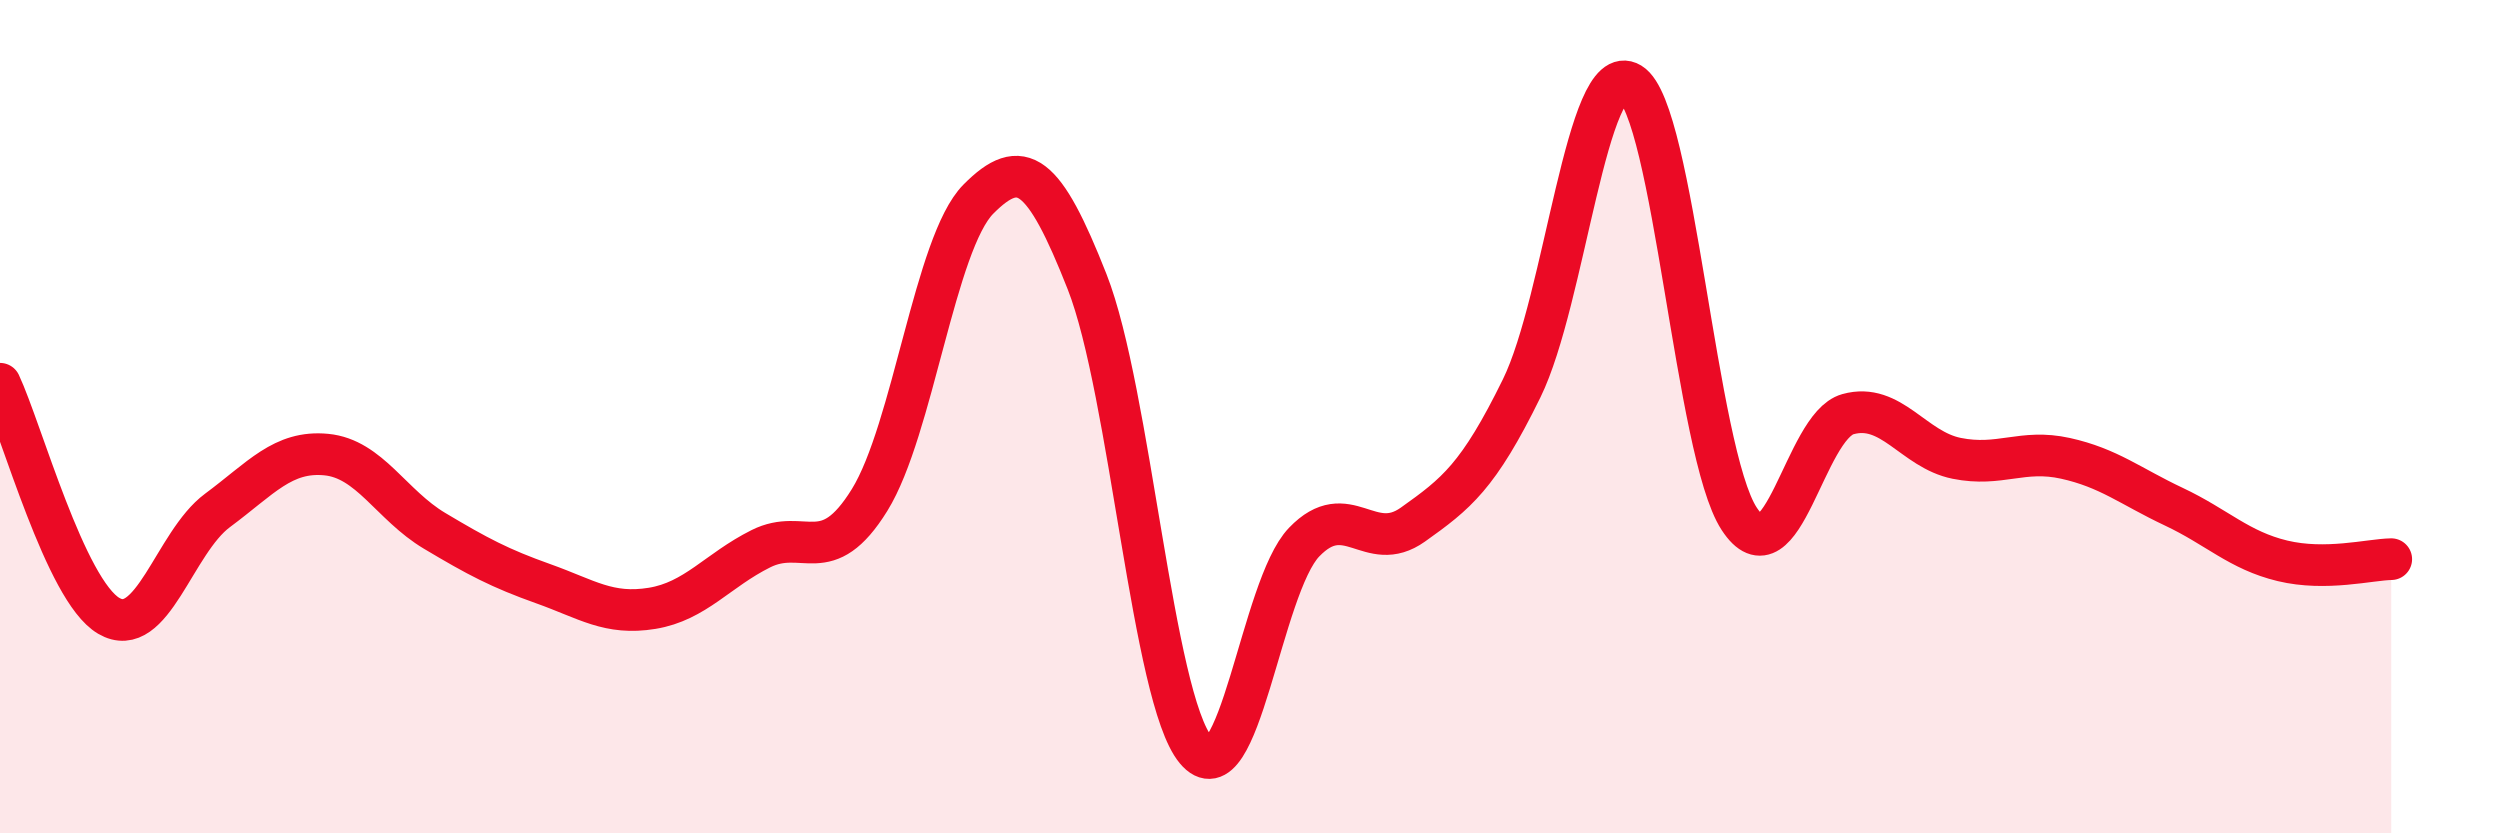 
    <svg width="60" height="20" viewBox="0 0 60 20" xmlns="http://www.w3.org/2000/svg">
      <path
        d="M 0,9.21 C 0.52,10.32 1.57,14.17 2.61,14.78 C 3.65,15.39 4.18,13.02 5.22,12.25 C 6.26,11.48 6.79,10.81 7.83,10.91 C 8.87,11.01 9.39,12.12 10.43,12.74 C 11.47,13.36 12,13.64 13.04,14.01 C 14.08,14.38 14.61,14.77 15.65,14.6 C 16.69,14.43 17.22,13.69 18.26,13.17 C 19.3,12.65 19.83,13.68 20.87,12 C 21.91,10.32 22.44,5.83 23.48,4.78 C 24.52,3.73 25.05,4.12 26.09,6.76 C 27.13,9.4 27.66,16.75 28.7,18 C 29.74,19.25 30.26,14.09 31.3,13.01 C 32.34,11.93 32.87,13.33 33.91,12.59 C 34.95,11.85 35.48,11.44 36.52,9.32 C 37.56,7.2 38.09,1.37 39.13,2 C 40.17,2.63 40.7,10.86 41.74,12.45 C 42.78,14.04 43.31,10.23 44.35,9.94 C 45.39,9.65 45.92,10.79 46.96,11 C 48,11.21 48.53,10.77 49.57,11 C 50.61,11.23 51.13,11.67 52.17,12.16 C 53.21,12.65 53.74,13.21 54.78,13.46 C 55.82,13.71 56.87,13.43 57.39,13.42L57.39 20L0 20Z"
        fill="#EB0A25"
        opacity="0.1"
        stroke-linecap="round"
        stroke-linejoin="round"
      />
      <path
        d="M 0,9.21 C 0.52,10.32 1.57,14.17 2.61,14.78 C 3.65,15.39 4.18,13.02 5.22,12.25 C 6.26,11.48 6.79,10.81 7.83,10.91 C 8.87,11.01 9.39,12.12 10.43,12.74 C 11.47,13.36 12,13.64 13.04,14.01 C 14.08,14.38 14.61,14.77 15.65,14.6 C 16.69,14.43 17.22,13.69 18.26,13.17 C 19.3,12.65 19.83,13.68 20.87,12 C 21.91,10.32 22.44,5.83 23.48,4.78 C 24.52,3.73 25.05,4.12 26.09,6.76 C 27.13,9.4 27.66,16.75 28.7,18 C 29.74,19.25 30.26,14.09 31.3,13.01 C 32.34,11.93 32.87,13.33 33.91,12.59 C 34.95,11.85 35.48,11.44 36.52,9.32 C 37.56,7.2 38.09,1.37 39.13,2 C 40.17,2.63 40.7,10.86 41.74,12.45 C 42.78,14.04 43.31,10.23 44.35,9.94 C 45.39,9.65 45.92,10.79 46.96,11 C 48,11.21 48.53,10.77 49.57,11 C 50.61,11.23 51.13,11.67 52.17,12.16 C 53.21,12.65 53.74,13.21 54.78,13.46 C 55.82,13.71 56.87,13.43 57.39,13.42"
        stroke="#EB0A25"
        stroke-width="1"
        fill="none"
        stroke-linecap="round"
        stroke-linejoin="round"
      />
    </svg>
  